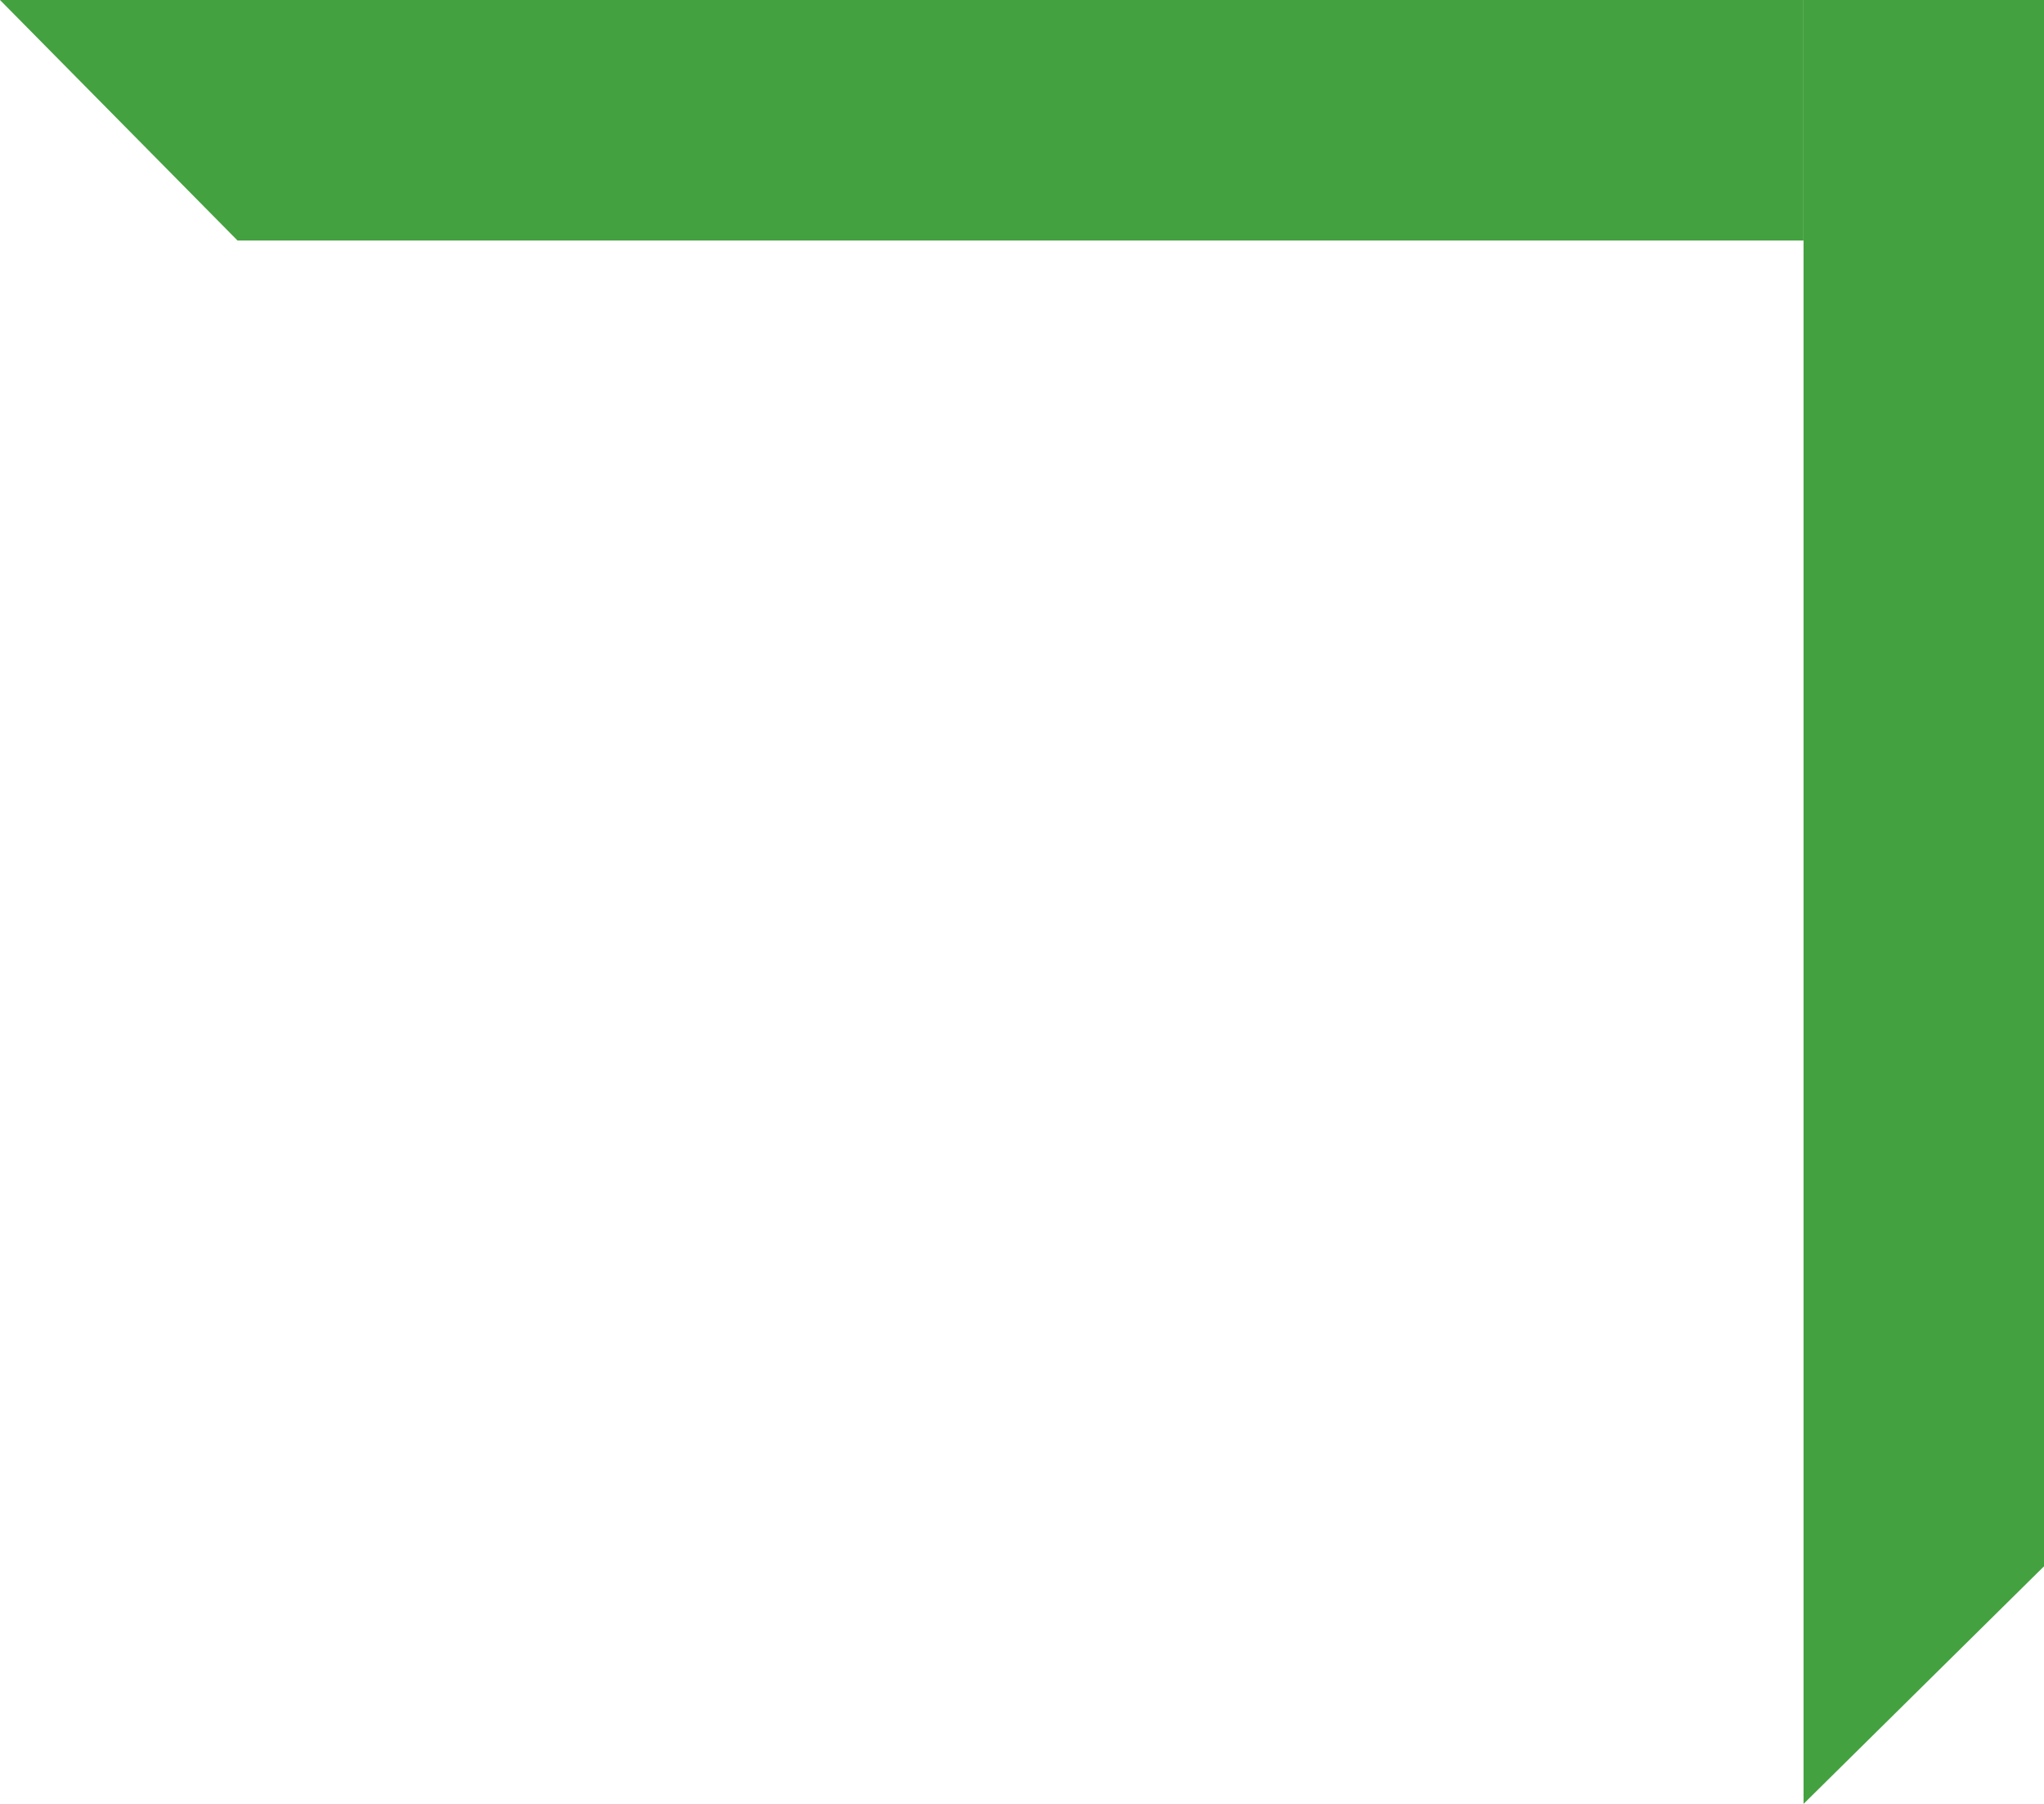 <svg xmlns="http://www.w3.org/2000/svg" width="85" height="75" viewBox="0 0 85 75" fill="none"><path d="M-4.37114e-07 0L9.878 10L75 10L75 -3.27835e-06L-4.37114e-07 0Z" fill="#44A140"></path><path d="M75 75L85 65.122L85 0L75 8.74228e-07L75 75Z" fill="#44A140"></path></svg>